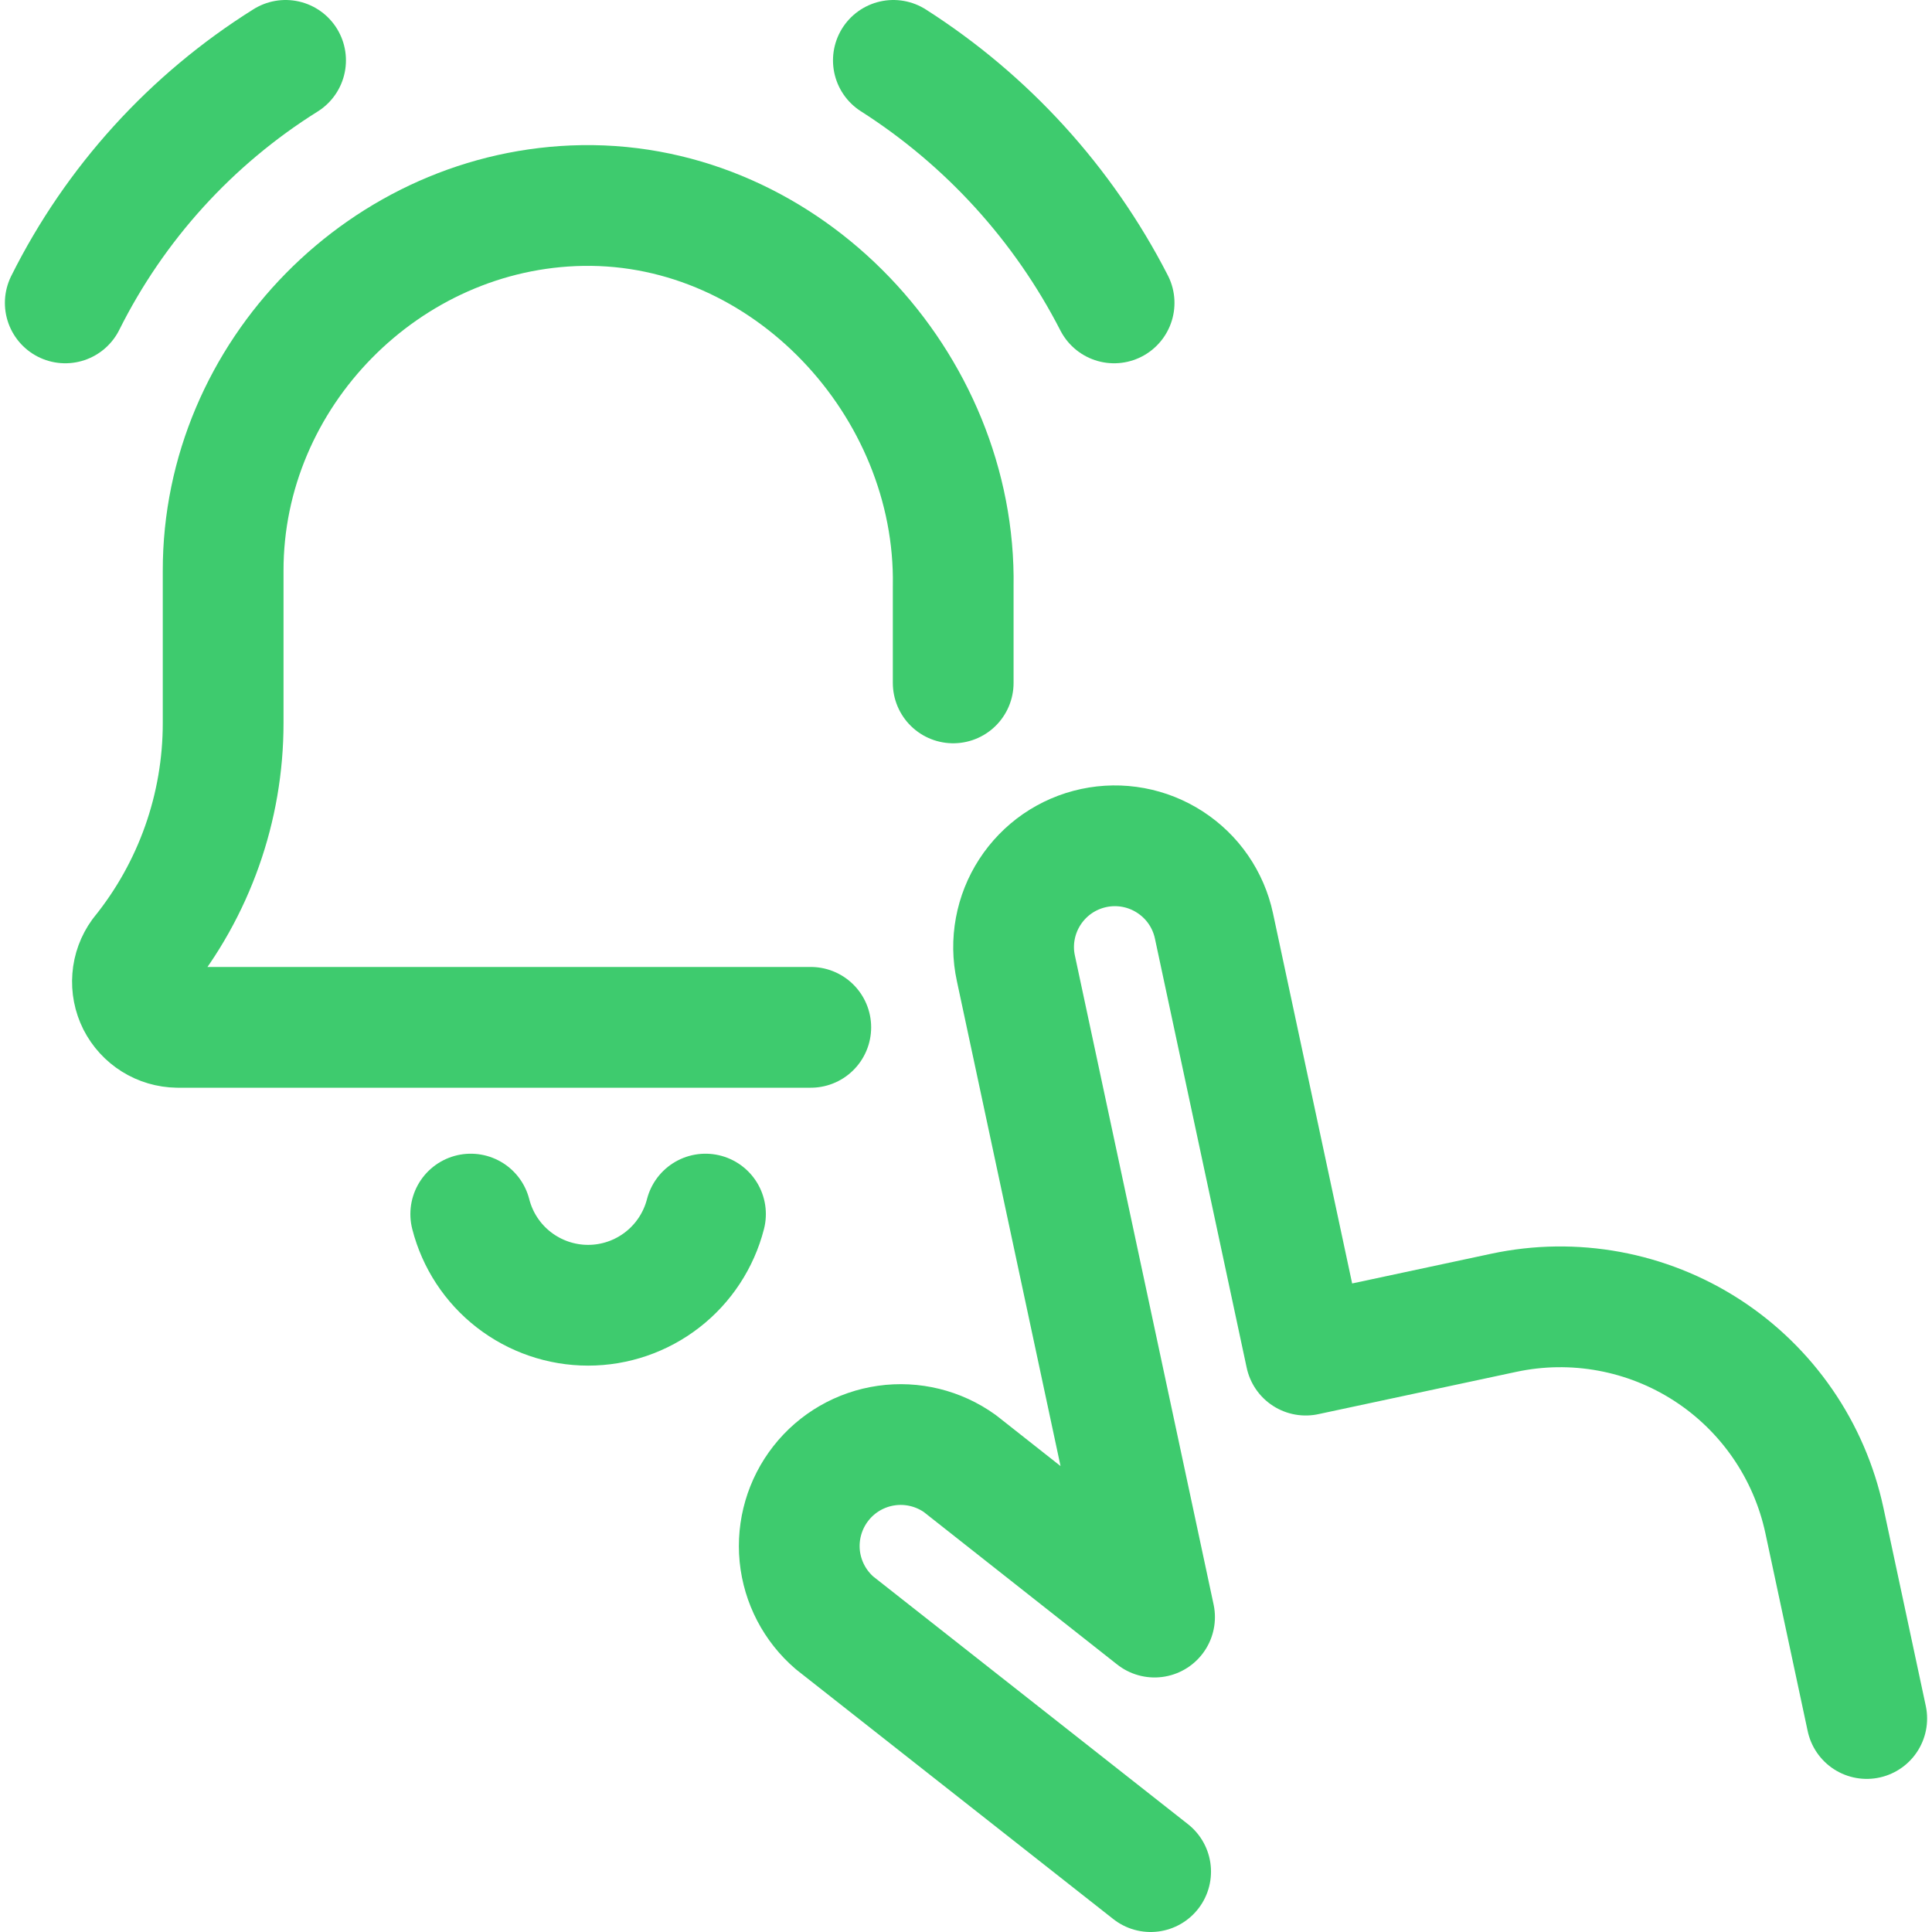 <?xml version="1.0" encoding="UTF-8"?>
<svg xmlns="http://www.w3.org/2000/svg" width="32" height="32" viewBox="0 0 32 32" fill="none">
  <g clip-path="url(#clip0_2582_5859)">
    <path d="M15.788 11.311V9.711C15.844 6.367 13.041 3.352 9.649 3.404C6.392 3.455 3.69 6.197 3.696 9.457V11.977C3.696 13.377 3.216 14.732 2.336 15.819C2.255 15.931 2.206 16.063 2.196 16.201C2.185 16.339 2.212 16.477 2.274 16.601C2.337 16.724 2.432 16.828 2.549 16.901C2.666 16.974 2.801 17.014 2.94 17.016H13.429" stroke="#3ECB6E" stroke-width="2" stroke-linecap="round" stroke-linejoin="round"></path>
    <path d="M1.081 5.017C1.904 3.368 3.167 1.978 4.73 1" stroke="#3ECB6E" stroke-width="2" stroke-linecap="round" stroke-linejoin="round"></path>
    <path d="M14.797 1C16.35 1.991 17.612 3.378 18.453 5.017" stroke="#3ECB6E" stroke-width="2" stroke-linecap="round" stroke-linejoin="round"></path>
    <path d="M7.797 20.109C7.907 20.541 8.158 20.924 8.51 21.197C8.862 21.47 9.295 21.619 9.741 21.619C10.187 21.619 10.619 21.47 10.971 21.197C11.323 20.924 11.574 20.541 11.685 20.109" stroke="#3ECB6E" stroke-width="2" stroke-linecap="round" stroke-linejoin="round"></path>
    <path d="M19.058 31L13.824 26.881C13.496 26.599 13.289 26.202 13.246 25.771C13.204 25.34 13.33 24.909 13.597 24.569C13.864 24.228 14.253 24.004 14.682 23.943C15.11 23.882 15.546 23.989 15.898 24.241L19.123 26.784L16.826 16.037C16.779 15.822 16.776 15.6 16.816 15.383C16.856 15.166 16.938 14.96 17.058 14.775C17.178 14.59 17.333 14.43 17.514 14.305C17.696 14.18 17.9 14.092 18.116 14.046C18.551 13.953 19.005 14.037 19.378 14.279C19.563 14.399 19.723 14.553 19.848 14.735C19.973 14.916 20.061 15.121 20.107 15.336L21.627 22.445L24.907 21.744C26.067 21.496 27.279 21.719 28.275 22.364C29.27 23.009 29.969 24.024 30.218 25.184L30.919 28.464" stroke="#3ECB6E" stroke-width="2" stroke-linecap="round" stroke-linejoin="round"></path>
  </g>
  <defs>
    <clipPath id="clip0_2582_5859">
      <rect width="32" height="32" fill="white"></rect>
    </clipPath>
  </defs>
</svg>
